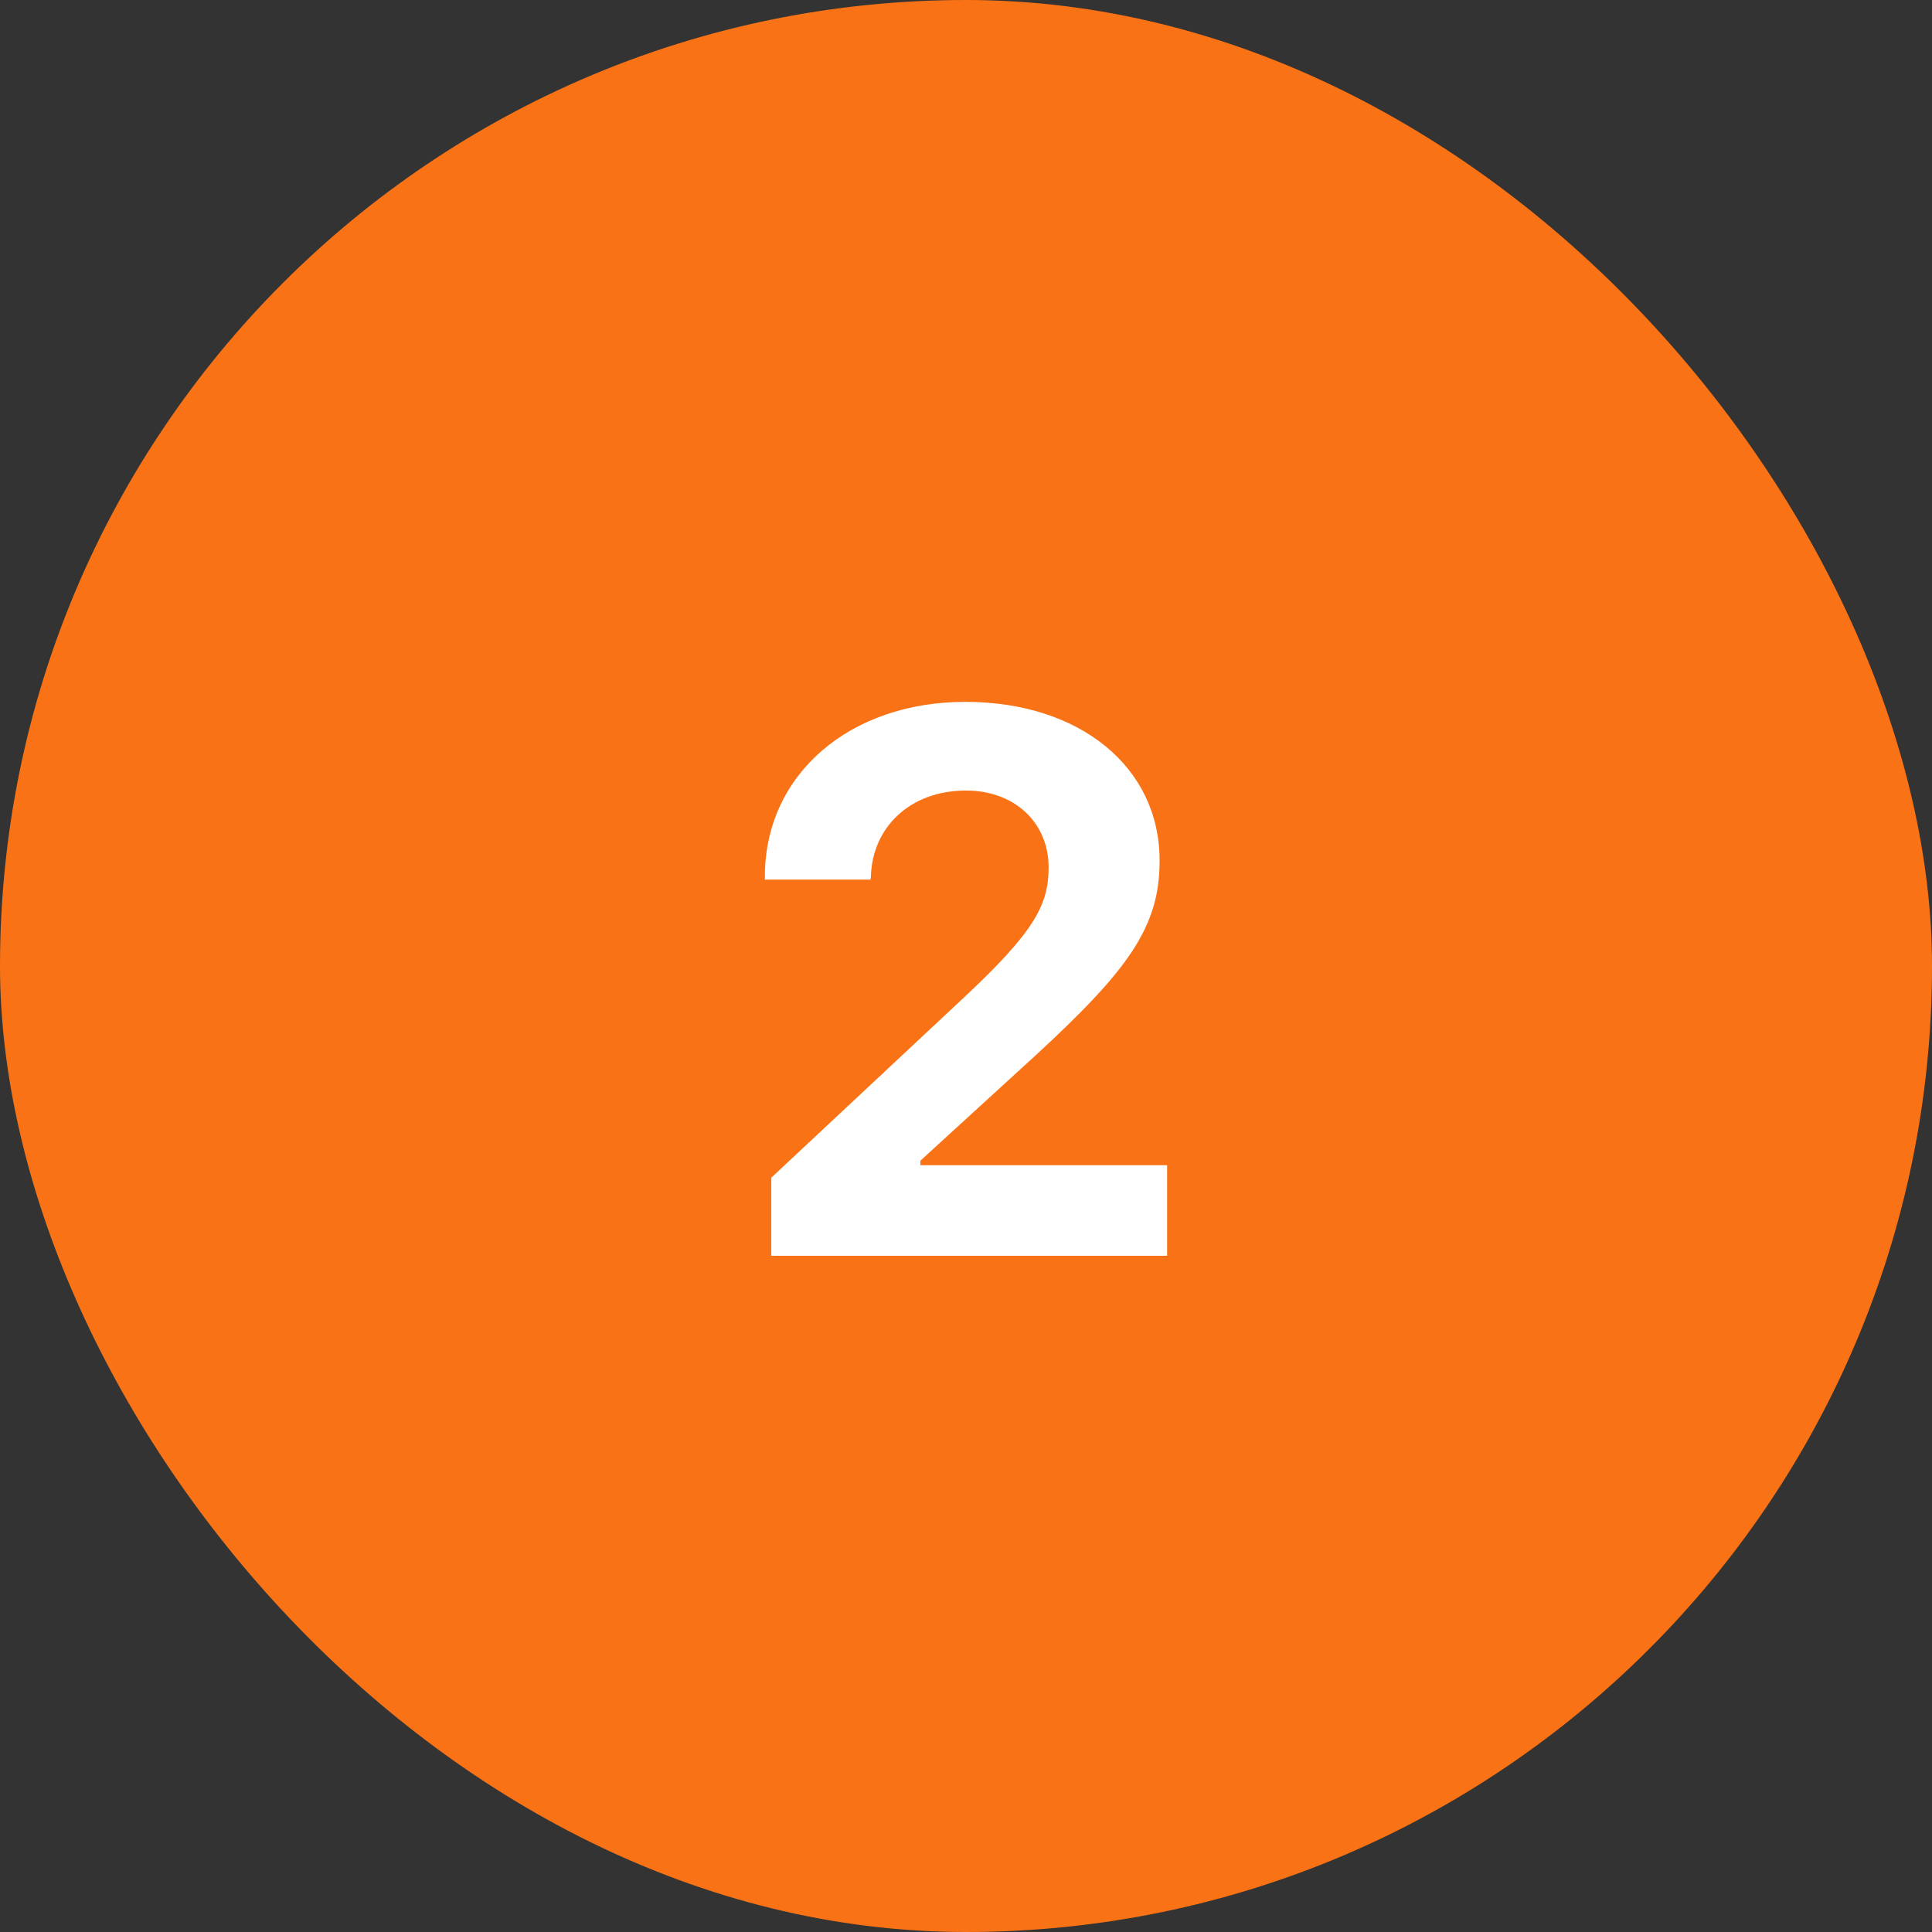 <svg width="60" height="60" viewBox="0 0 60 60" fill="none" xmlns="http://www.w3.org/2000/svg">
<rect x="0" y="0" width="60" height="60" fill="#333333" stroke="none"/>
<rect width="60" height="60" rx="30" fill="#F97316"/>
<path d="M23.953 39H36.246V36.188H28.582V36.047L32.121 32.812C35.039 30.129 36.012 28.793 36.012 26.742V26.719C36.012 23.836 33.551 21.797 29.977 21.797C26.402 21.797 23.754 24.035 23.754 27.223V27.316H27.035L27.047 27.211C27.094 25.688 28.266 24.551 30 24.551C31.5 24.551 32.555 25.535 32.566 26.918V26.941C32.566 28.113 32.109 28.945 29.93 30.984L23.953 36.574V39Z" fill="white"/>
</svg>
